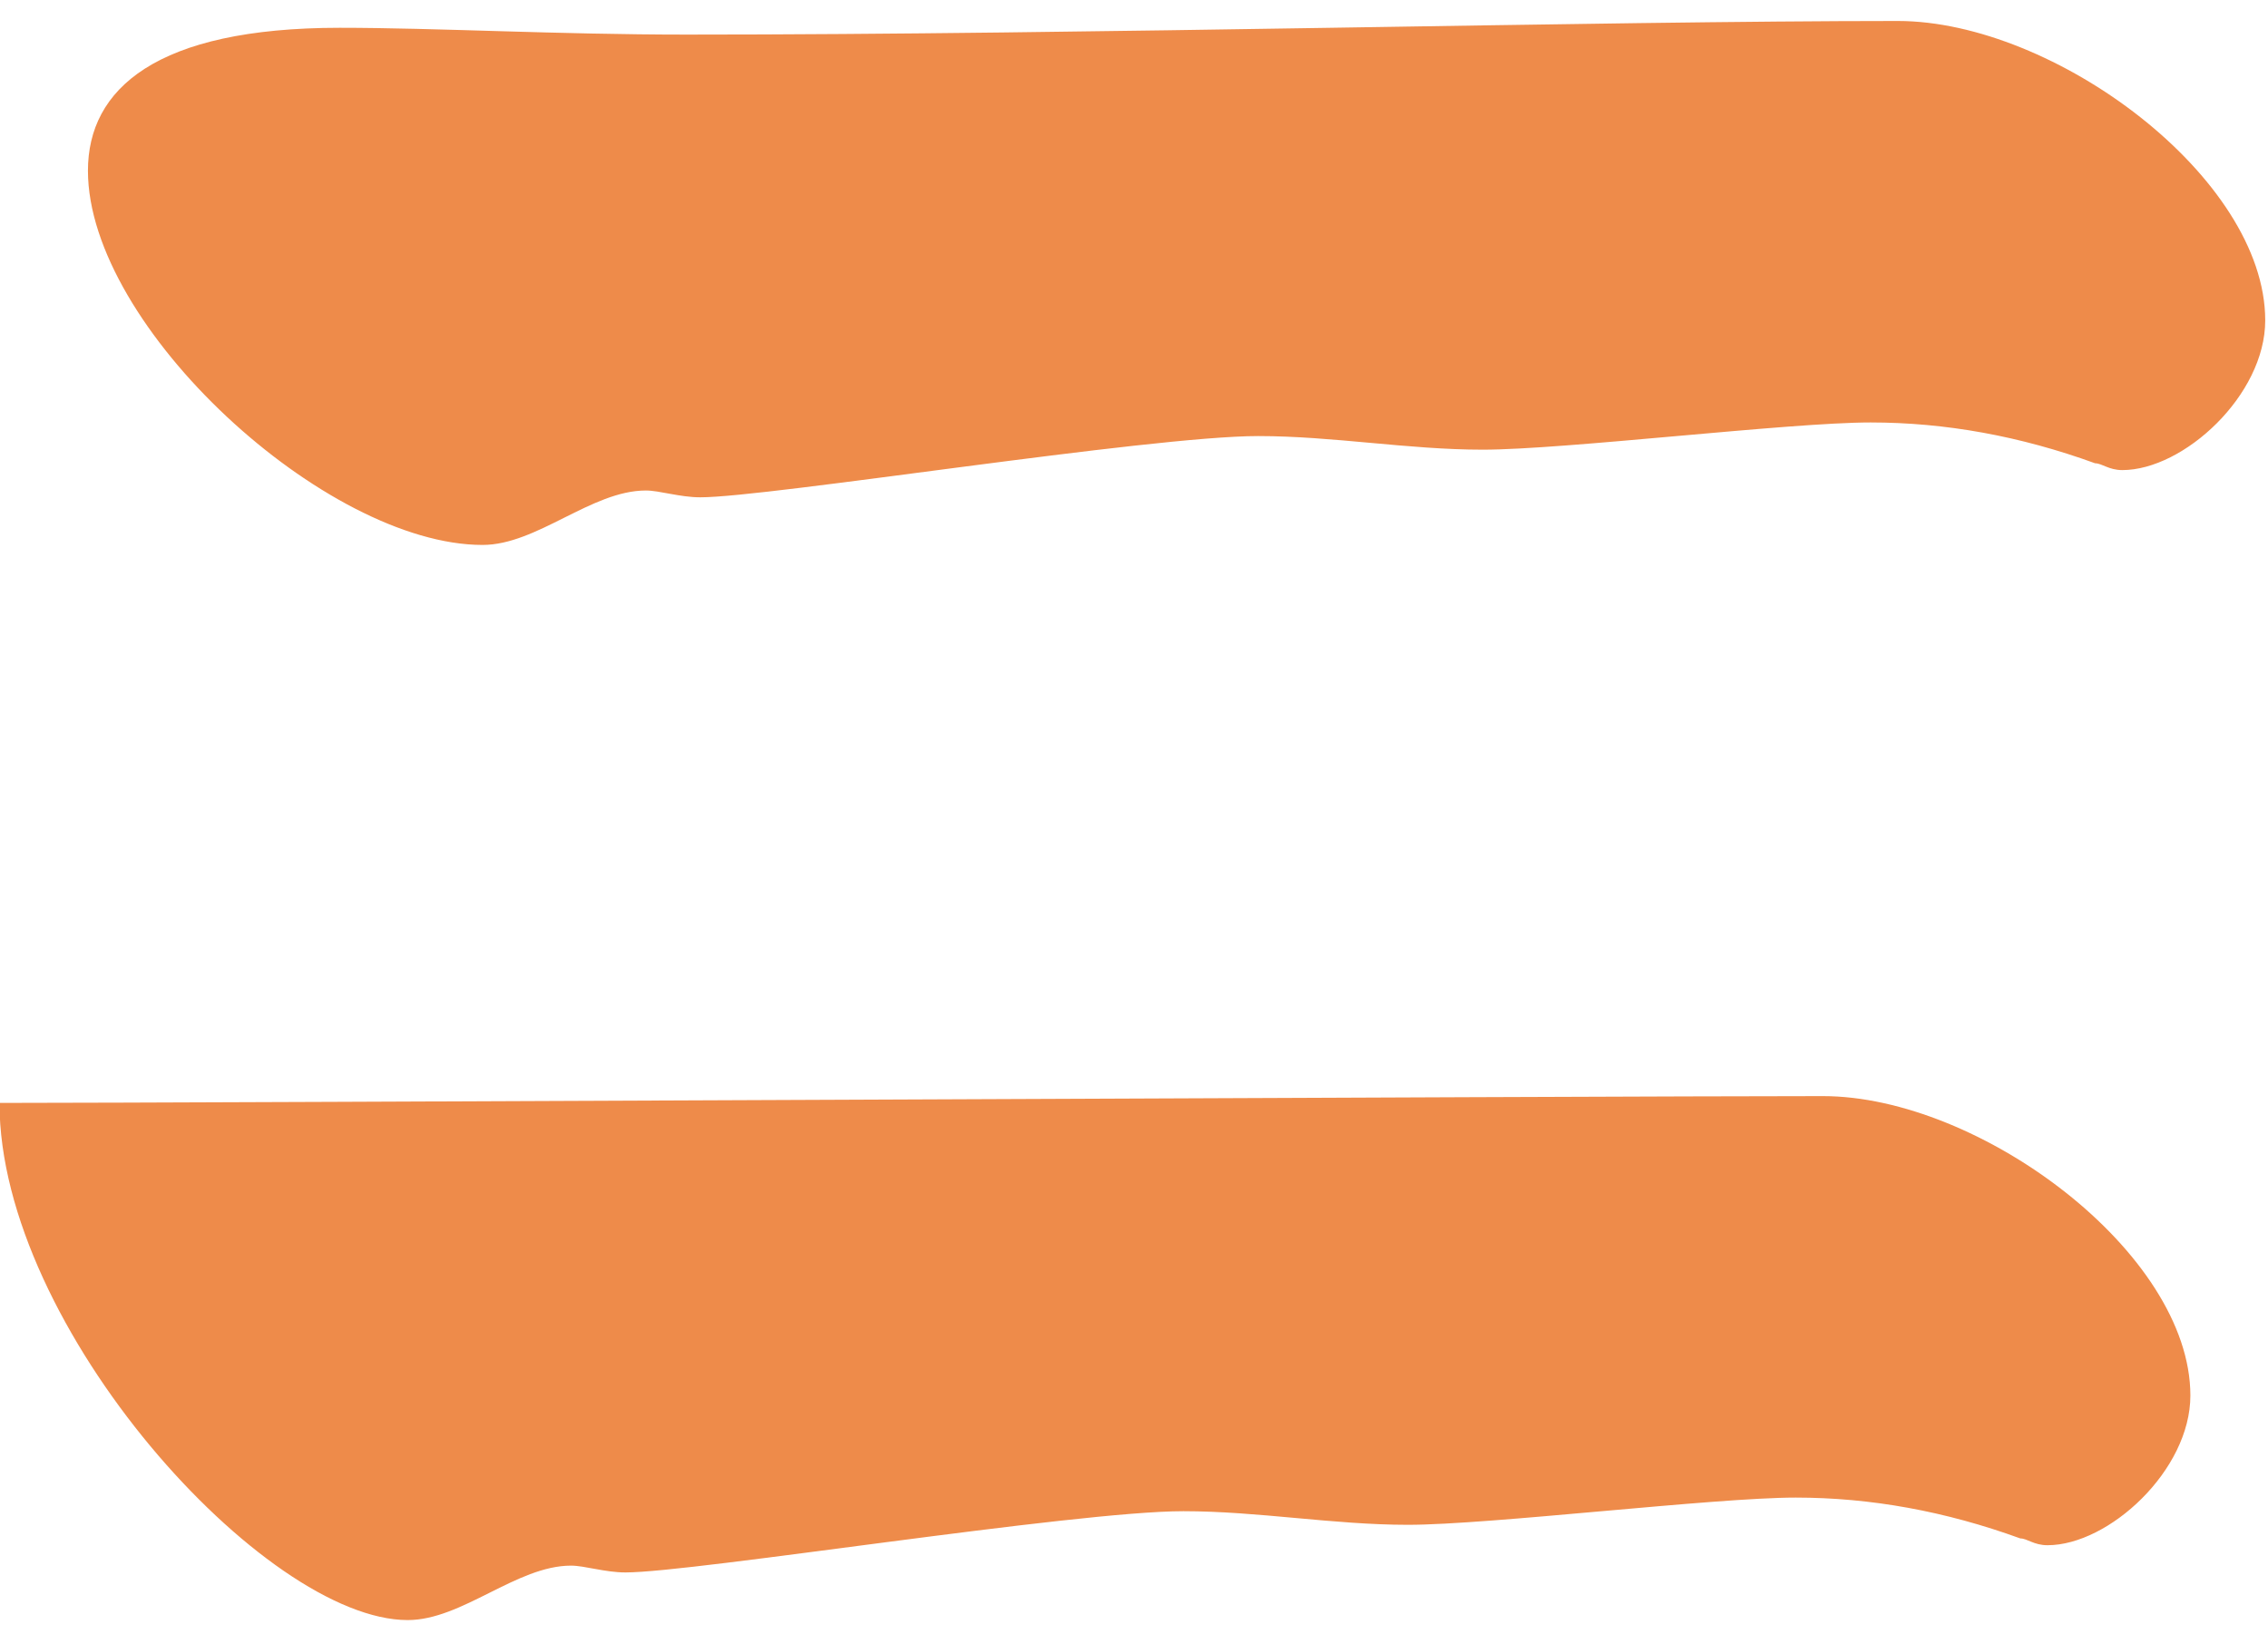 <svg fill="none" height="29" viewBox="0 0 40 29" width="40" xmlns="http://www.w3.org/2000/svg"><path d="m35.631 27.13c-1.32-.48-2.64-.72-3.96-.72-1.44 0-5.4.48-6.84.48-1.32 0-2.64-.24-3.96-.24-1.92 0-8.64 1.08-9.84 1.08-.36 0-.72-.12-.96-.12-.96 0-1.92.96-2.88.96-2.52 0-7.2-5.16-7.2-9.12 3.36 0 28.2-.12 32.16-.12 2.76 0 6.48 2.76 6.48 5.28 0 1.32-1.44 2.64-2.52 2.64-.24 0-.36-.12-.48-.12zm1.32-18.96c-1.32-.48-2.64-.72-3.96-.72-1.44 0-5.4.48-6.84.48-1.32 0-2.64-.24-3.96-.24-1.92 0-8.64 1.08-9.84 1.08-.36 0-.72-.12-.96-.12-.96 0-1.92.96-2.88.96-2.76 0-6.96-3.84-6.96-6.6 0-1.44 1.2-2.52 4.44-2.52 1.68 0 3.84.12 6.12.12 7.08 0 16.08-.24 21.36-.24 2.76 0 6.48 2.76 6.48 5.28 0 1.32-1.44 2.64-2.52 2.64-.24 0-.36-.12-.48-.12z" fill="#ee8b4a"/></svg>